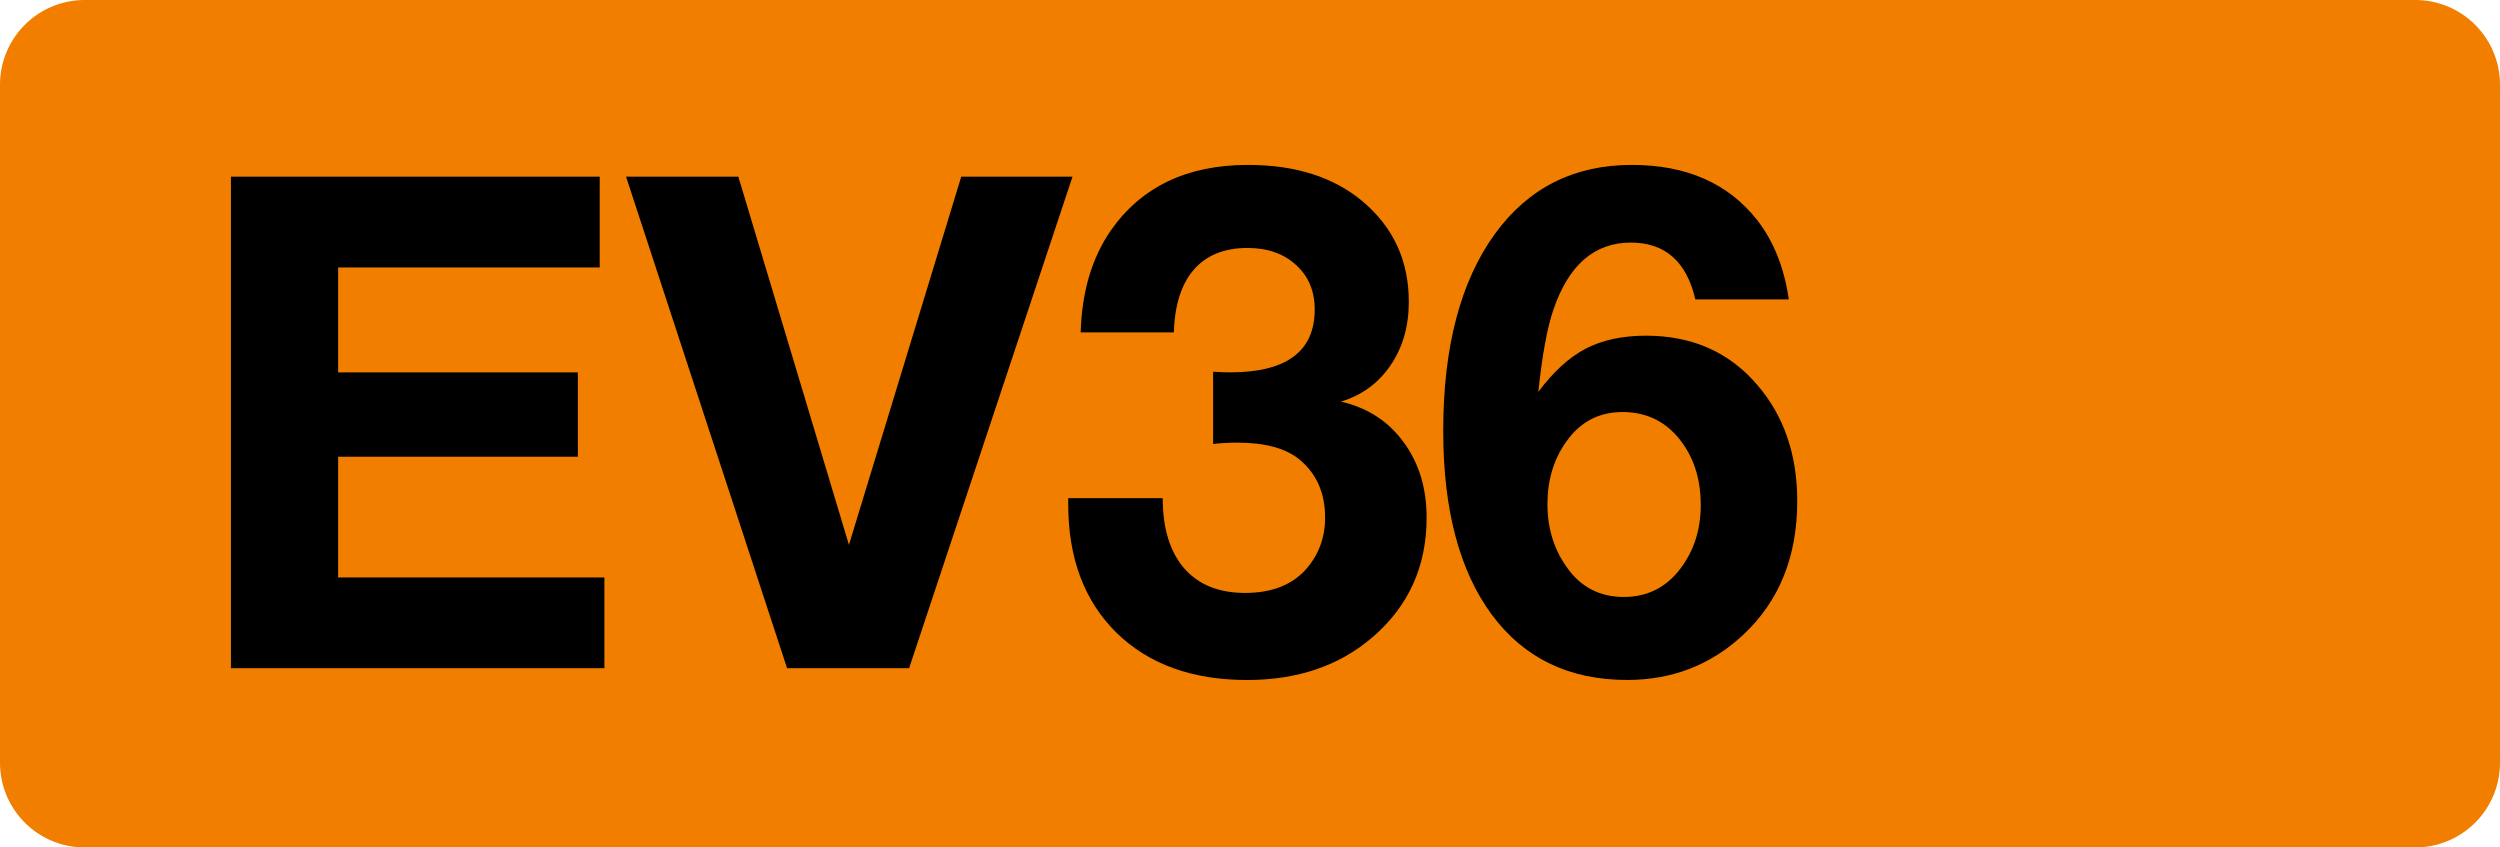 <svg class="color-immutable" xmlns="http://www.w3.org/2000/svg" width="59" height="20" fill="none" viewBox="0 0 59 20"><path fill="#F27E00" fill-rule="evenodd" d="M2 0a2 2 0 0 0-2 2v16a2 2 0 0 0 2 2h55a2 2 0 0 0 2-2V2a2 2 0 0 0-2-2z" clip-rule="evenodd"/><path fill="#000" d="M14.153 4.17v2.142H7.98v2.476h5.657v1.991H7.98v2.849h6.284v2.142H5.45V4.17zM25.311 4.17l-3.856 11.6h-2.88l-3.8-11.6h2.65l2.61 8.688 2.65-8.688zM25.504 7.844q.04-1.429.706-2.397 1.08-1.555 3.245-1.555 1.667 0 2.69.85 1.103.92 1.103 2.38 0 .872-.436 1.507-.429.626-1.167.849.936.214 1.476.952.547.738.547 1.786 0 1.72-1.269 2.816-1.174 1.016-2.968 1.016-1.944 0-3.086-1.119-1.134-1.12-1.135-3.023v-.15h2.23q0 1.07.508 1.658.507.579 1.436.579t1.428-.548q.46-.516.46-1.23 0-.856-.587-1.356-.483-.413-1.492-.413-.285 0-.563.032V8.772q.207.016.397.016 2 0 2-1.484 0-.651-.437-1.047-.436-.405-1.15-.405-.818 0-1.262.508-.444.507-.476 1.484zM42.216 7.066H40.01q-.31-1.341-1.523-1.341-1.285 0-1.825 1.579-.222.642-.357 1.944.525-.706 1.11-1.016.596-.31 1.43-.31 1.633 0 2.625 1.16.945 1.094.945 2.745 0 1.959-1.27 3.15-1.143 1.07-2.745 1.07-2.055 0-3.198-1.546-1.143-1.555-1.142-4.333 0-2.967 1.221-4.65 1.183-1.626 3.23-1.626 1.928 0 2.951 1.293.588.747.754 1.88M38.29 9.724q-.833 0-1.325.698-.445.62-.445 1.476 0 .848.453 1.484.492.706 1.348.706.834 0 1.341-.674.477-.635.476-1.5 0-.849-.428-1.452-.525-.738-1.42-.738"/></svg>